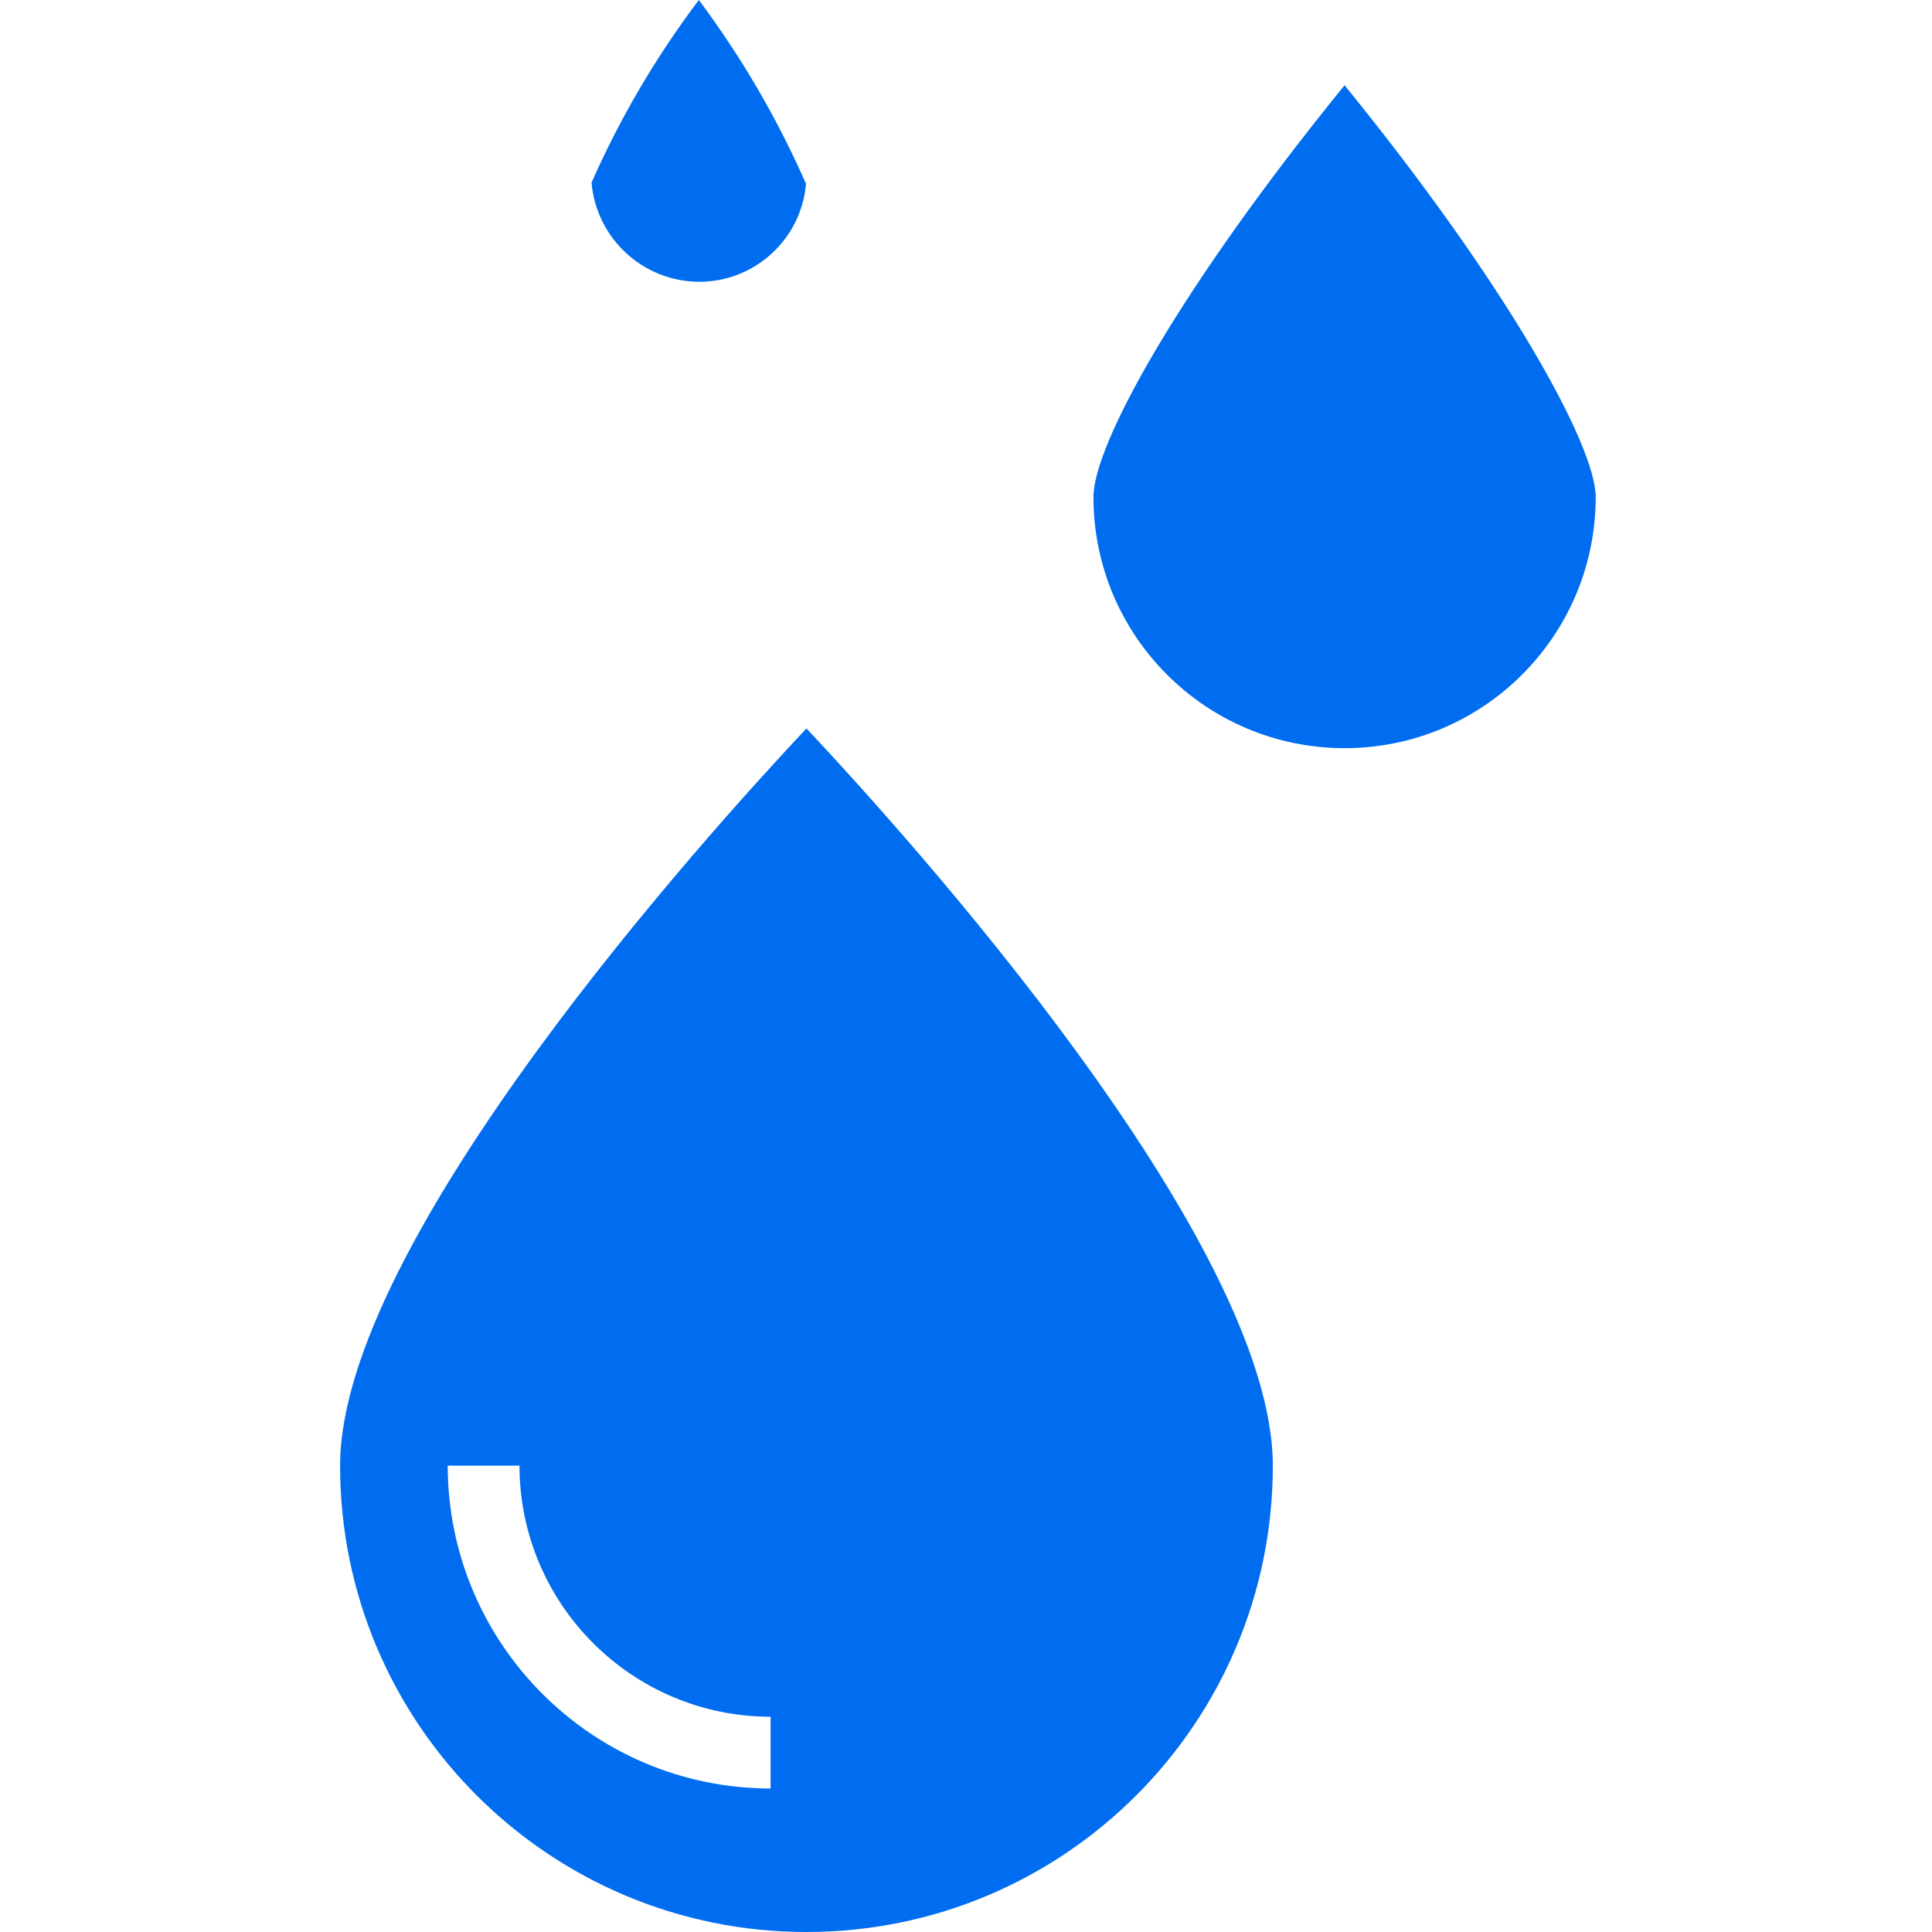 <?xml version="1.0" encoding="UTF-8"?> <svg xmlns="http://www.w3.org/2000/svg" height="512px" viewBox="-75 0 430 430.84" width="512px"><path d="m104.422 162.434c-22.539 24-104 114.27-104 164.406 0 57.438 46.559 104 104 104 57.438 0 104-46.562 104-104 0-50.168-81.465-140.398-104-164.406zm-8 236.406c-39.75-.043-71.957-32.254-72-72h16c.039 30.91 25.086 55.961 56 56zm0 0" fill="#006DF0"></path><path d="m224.422 19.008c-36.801 45.266-56 80.121-56 91.832 0 30.93 25.07 56 56 56 30.926 0 56-25.07 56-56 0-11.465-19.562-47.016-56-91.832zm0 0" fill="#006DF0"></path><path d="m80.422 0c-9.52 12.609-17.551 26.273-23.93 40.727 1.078 12.441 11.441 22.02 23.93 22.113 12.438.047 22.832-9.453 23.902-21.848-6.383-14.527-14.402-28.281-23.902-40.992zm0 0" fill="#006DF0"></path></svg> 